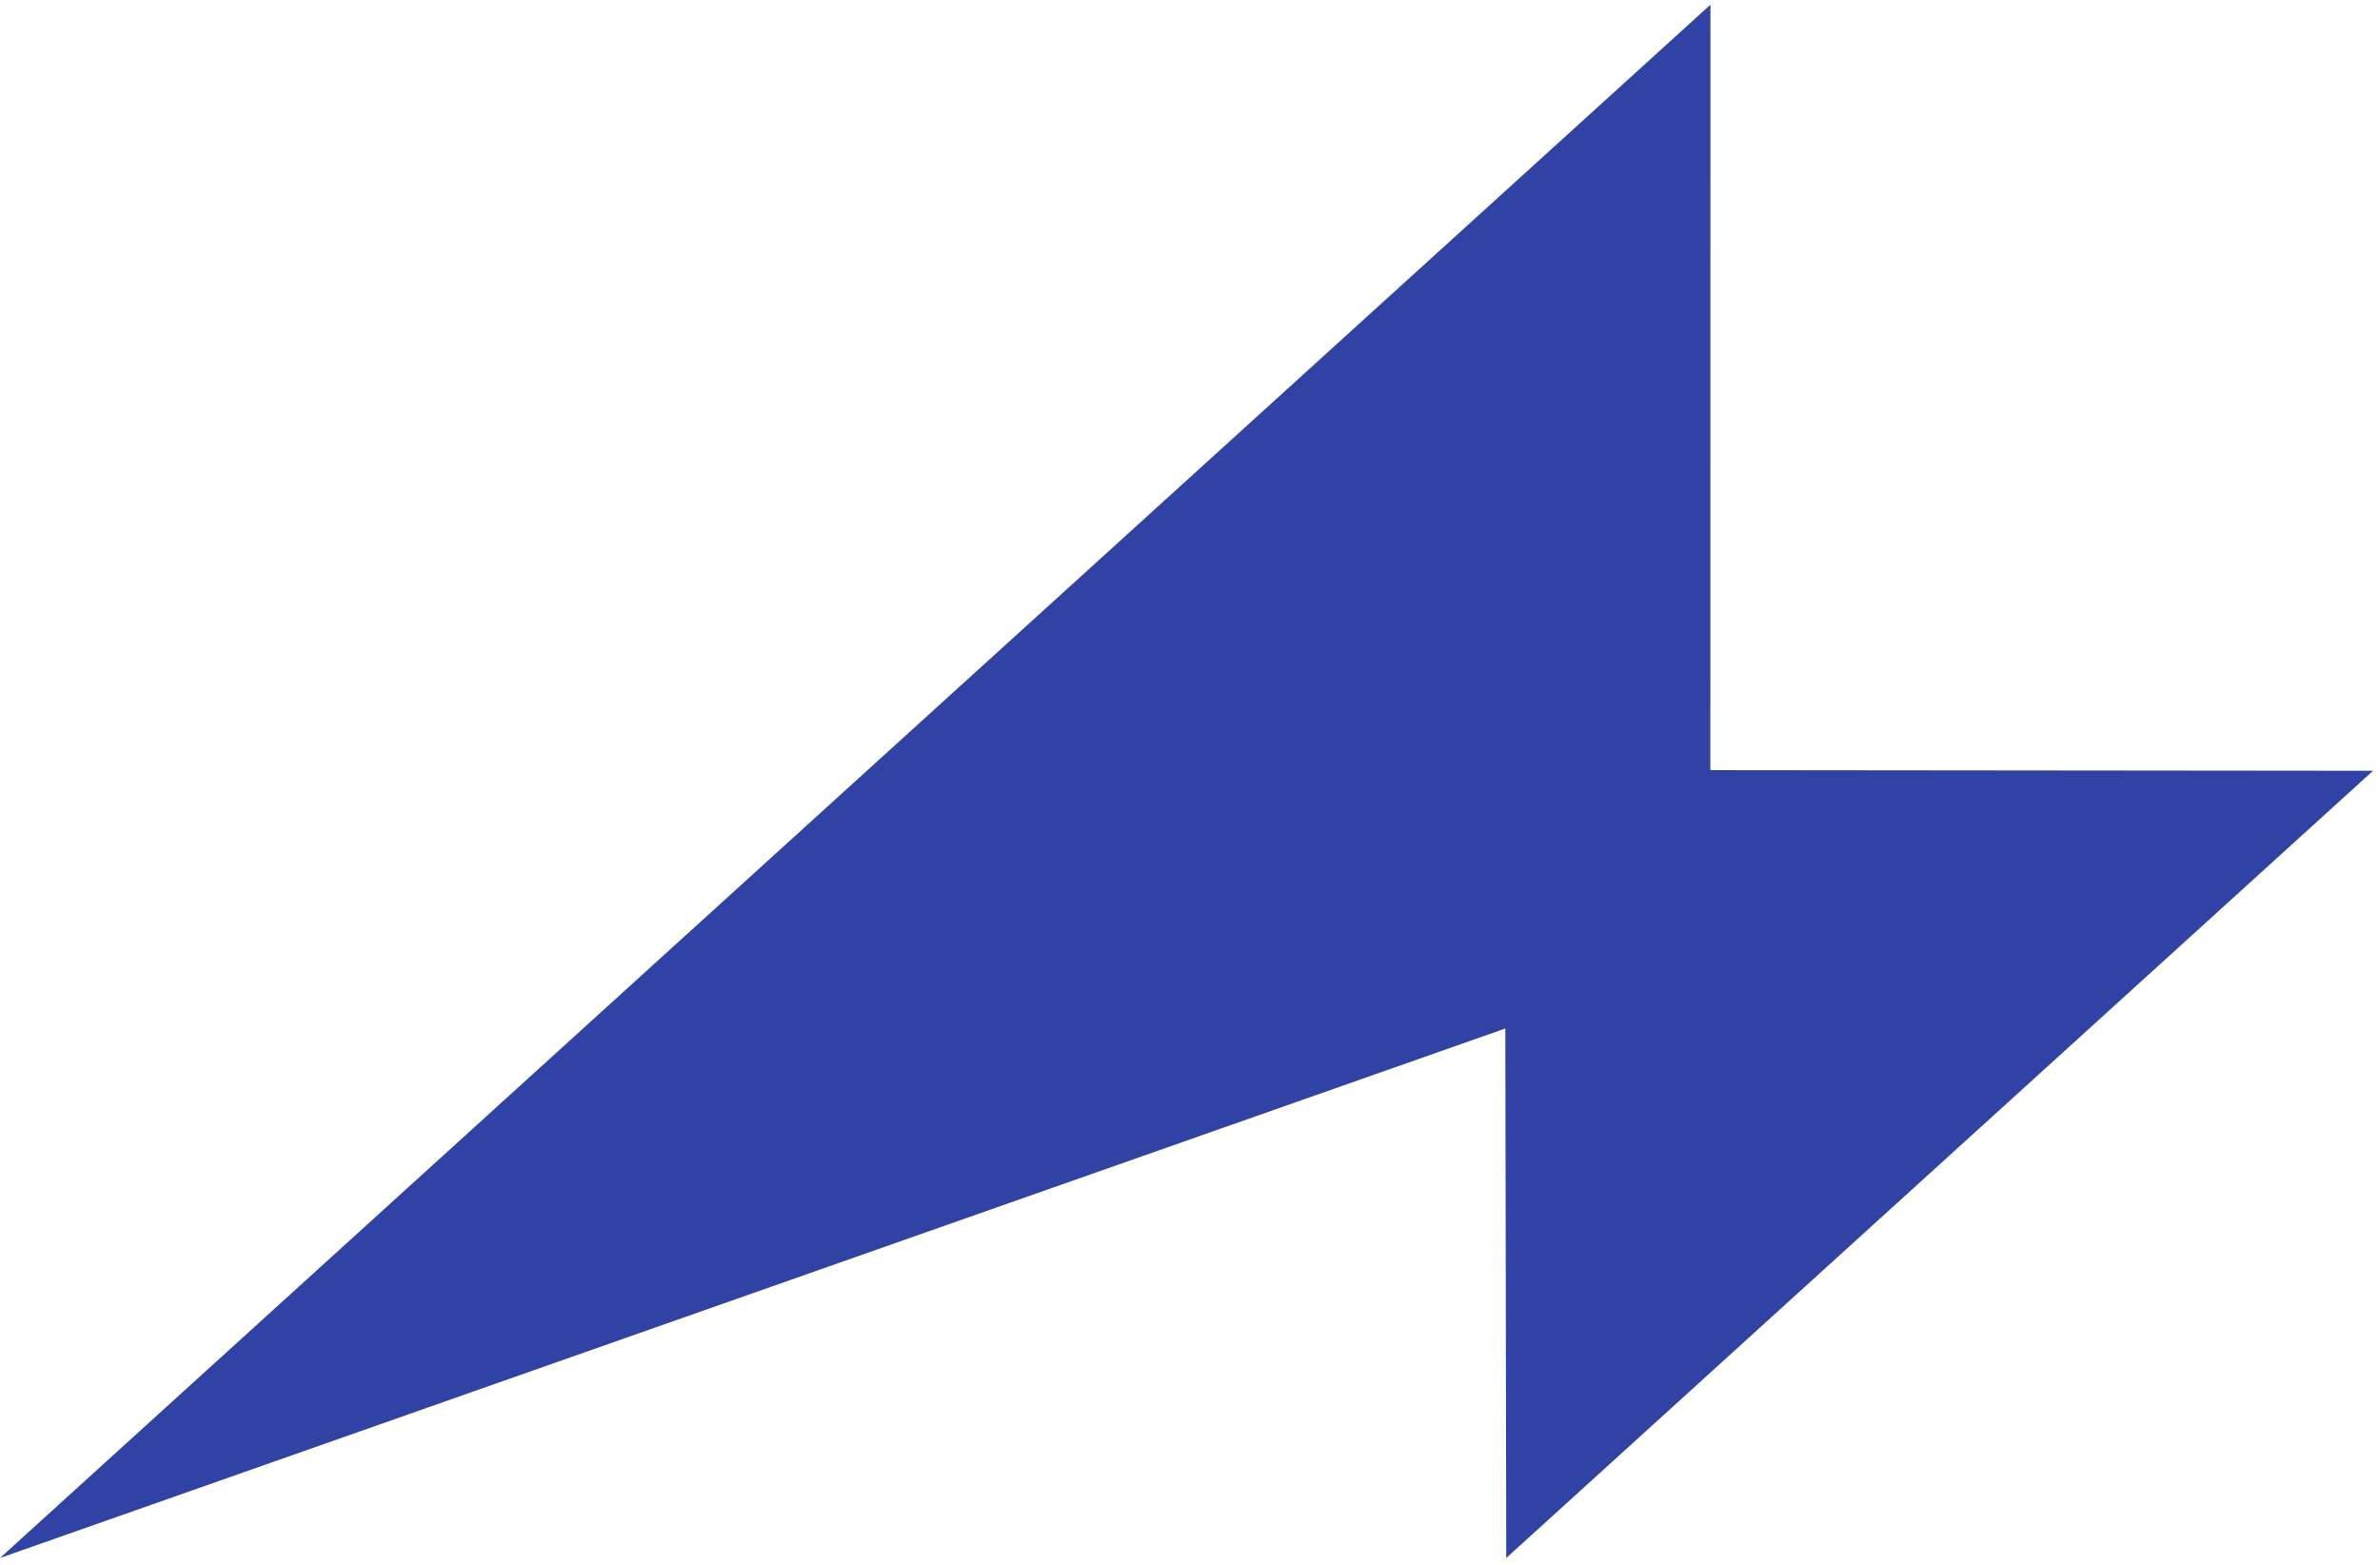 <svg width="257" height="169" viewBox="0 0 257 169" fill="none" xmlns="http://www.w3.org/2000/svg">
<path d="M184.69 83.166L256.25 83.236L162.65 168.246L162.55 111.066L0 168.246L184.7 0.506" fill="#3042A3"/>
</svg>
